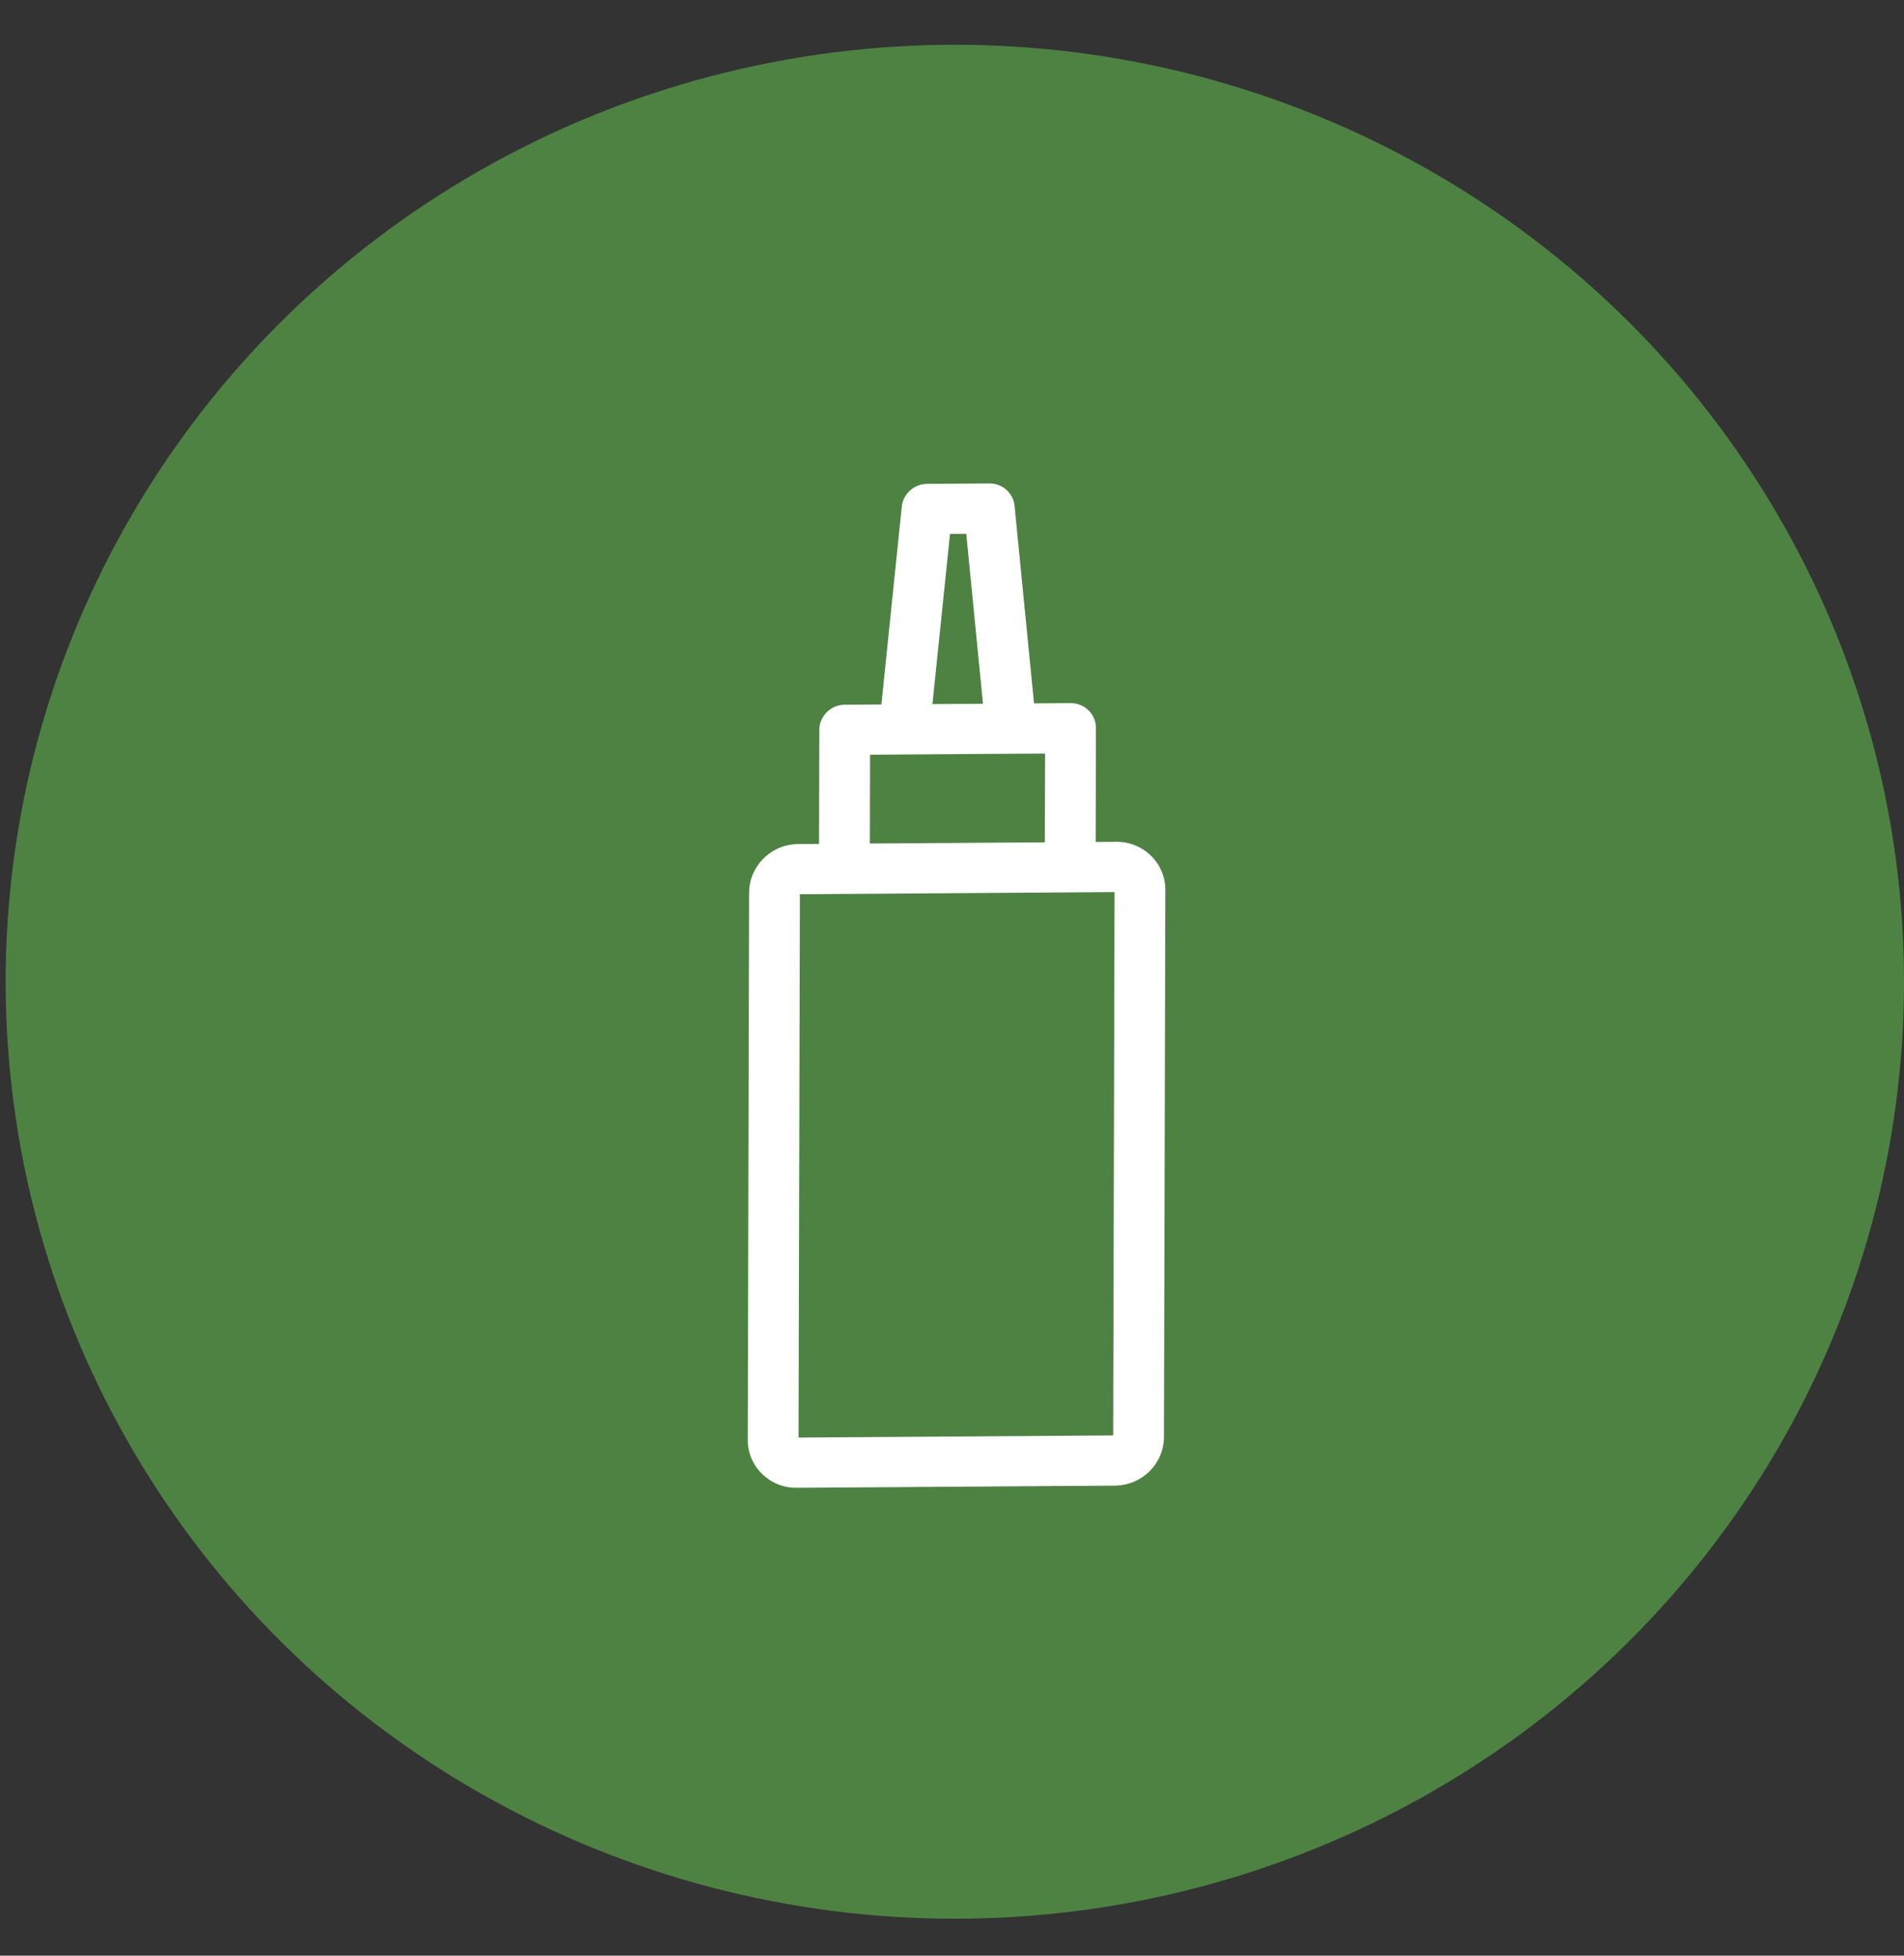 <svg xmlns="http://www.w3.org/2000/svg" fill="none" viewBox="0 0 37 38" height="38" width="37">
<rect x="0" y="0" width="37" height="38" fill="#333333" stroke="none"/>
<ellipse fill="#4E8243" ry="18.206" rx="18.445" cy="19.076" cx="18.555"></ellipse>
<path fill="white" d="M21.697 16.357L21.292 16.36L21.297 14.147C21.298 14.018 21.246 13.894 21.154 13.803C21.061 13.712 20.936 13.661 20.805 13.662L20.094 13.667L19.716 9.83C19.692 9.581 19.48 9.392 19.226 9.394L18.017 9.402C17.959 9.402 17.904 9.413 17.852 9.431C17.676 9.494 17.544 9.652 17.524 9.845L17.128 13.688L16.416 13.693C16.359 13.693 16.304 13.703 16.252 13.721C16.06 13.79 15.922 13.971 15.922 14.184L15.916 16.397L15.511 16.4C15.4 16.401 15.294 16.42 15.195 16.455C14.825 16.587 14.558 16.938 14.557 17.347L14.531 27.976C14.529 28.494 14.955 28.913 15.48 28.909L21.665 28.867C21.92 28.865 22.159 28.765 22.339 28.587C22.519 28.408 22.619 28.171 22.619 27.92L22.646 17.291C22.647 16.773 22.222 16.354 21.697 16.357L21.697 16.357ZM18.461 10.375L18.777 10.373L19.102 13.674L18.75 13.677L18.12 13.681L18.461 10.375ZM16.908 14.665L17.572 14.66C17.572 14.66 17.572 14.661 17.572 14.66L19.645 14.646C19.645 14.646 19.645 14.646 19.645 14.646L20.309 14.642L20.304 16.367L16.904 16.39L16.908 14.665L16.908 14.665ZM21.632 27.891L15.518 27.933L15.544 17.376L16.539 17.369L20.796 17.34C20.796 17.34 20.796 17.339 20.797 17.34L21.659 17.334L21.632 27.891Z"></path>
</svg>
